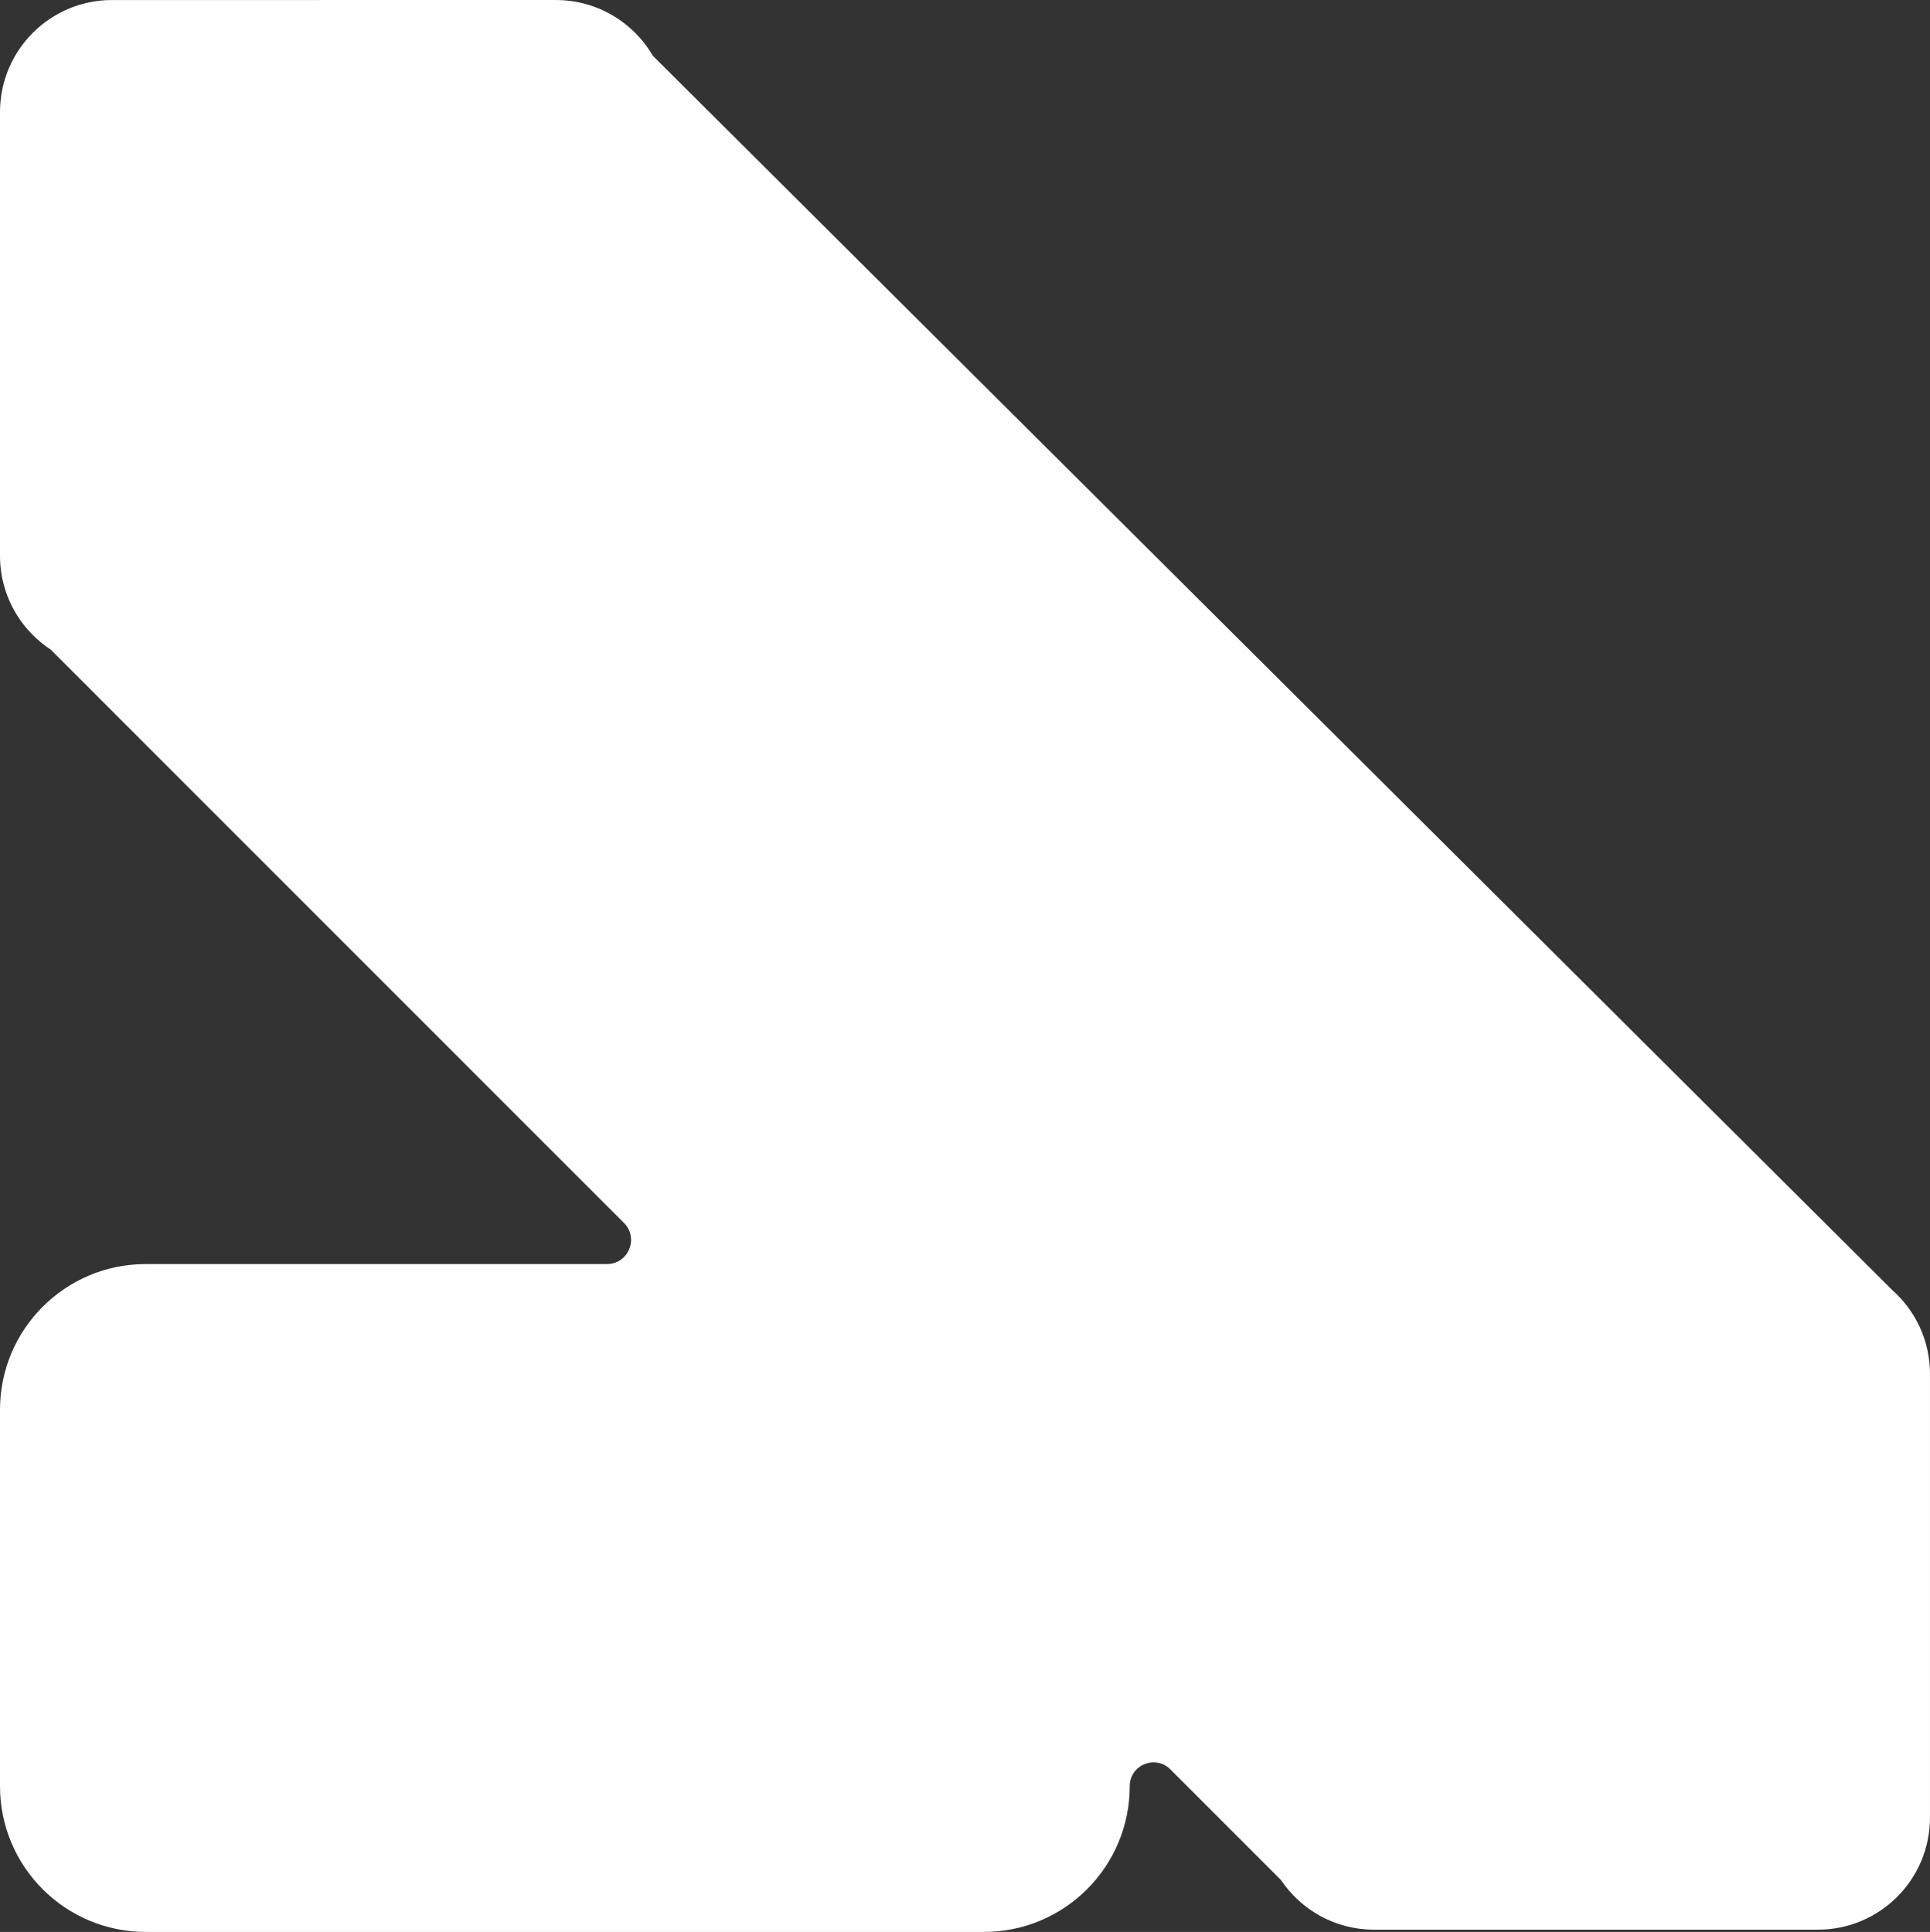 <?xml version="1.0" encoding="UTF-8"?>
<svg id="Layer_2" data-name="Layer 2" xmlns="http://www.w3.org/2000/svg" viewBox="0 0 731.49 732.34">
  <rect x="0" y="0" width="731.49" height="732.34" fill="#333333" stroke="none"/>
  <defs>
    <style>
      .cls-1 {
        fill: #fff;
      }
    </style>
  </defs>
  <g id="Layer_3" data-name="Layer 3">
    <path class="cls-1" d="M717.09,488.93L247.41,21.12c-3.73-6.4-9.08-11.73-15.49-15.43h0c-6.24-3.61-13.49-5.68-21.22-5.68H42.48C19.02,0,0,19.02,0,42.48v168.22c0,8.59,2.56,16.57,6.94,23.26h0c3.2,4.89,7.39,9.07,12.27,12.28l217.28,217.34c5.75,5.76,1.68,15.59-6.46,15.59H55.24c-30.51,0-55.24,24.73-55.24,55.24v142.69c0,30.51,24.73,55.24,55.24,55.24h317.7c30.51,0,55.24-24.73,55.24-55.24h0c0-8.04,9.72-12.06,15.4-6.38l41.89,41.9c7.62,11.38,20.59,18.87,35.31,18.87h168.22c23.46,0,42.48-19.02,42.48-42.48v-168.22c0-12.69-5.57-24.08-14.4-31.86Z"/>
  </g>
</svg>